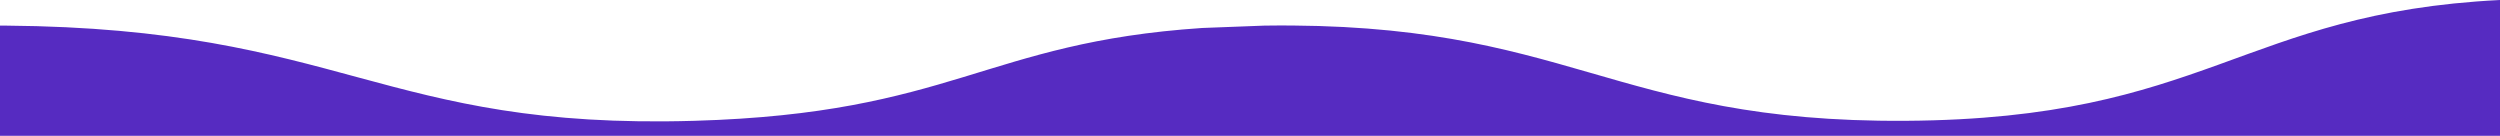 <svg xmlns="http://www.w3.org/2000/svg" id="Calque_2" data-name="Calque 2" viewBox="0 0 1920 104.29"><defs><style>      .cls-1 {        fill: #562bc1;      }    </style></defs><g id="SECTIONS"><path class="cls-1" d="M1463.46,92.78c-226.98,1.44-257.85-76.38-492.39-73.11l-47.81,1.82c-166.93,11.15-191.59,65.52-389.89,71.29C292.97,99.8,263.28,21.79,4.58,19.67c-1.54-.01-3.06-.02-4.58-.03v84.64h1920V0c-198.78,9.99-224.99,91.33-456.54,92.78Z"></path></g></svg>